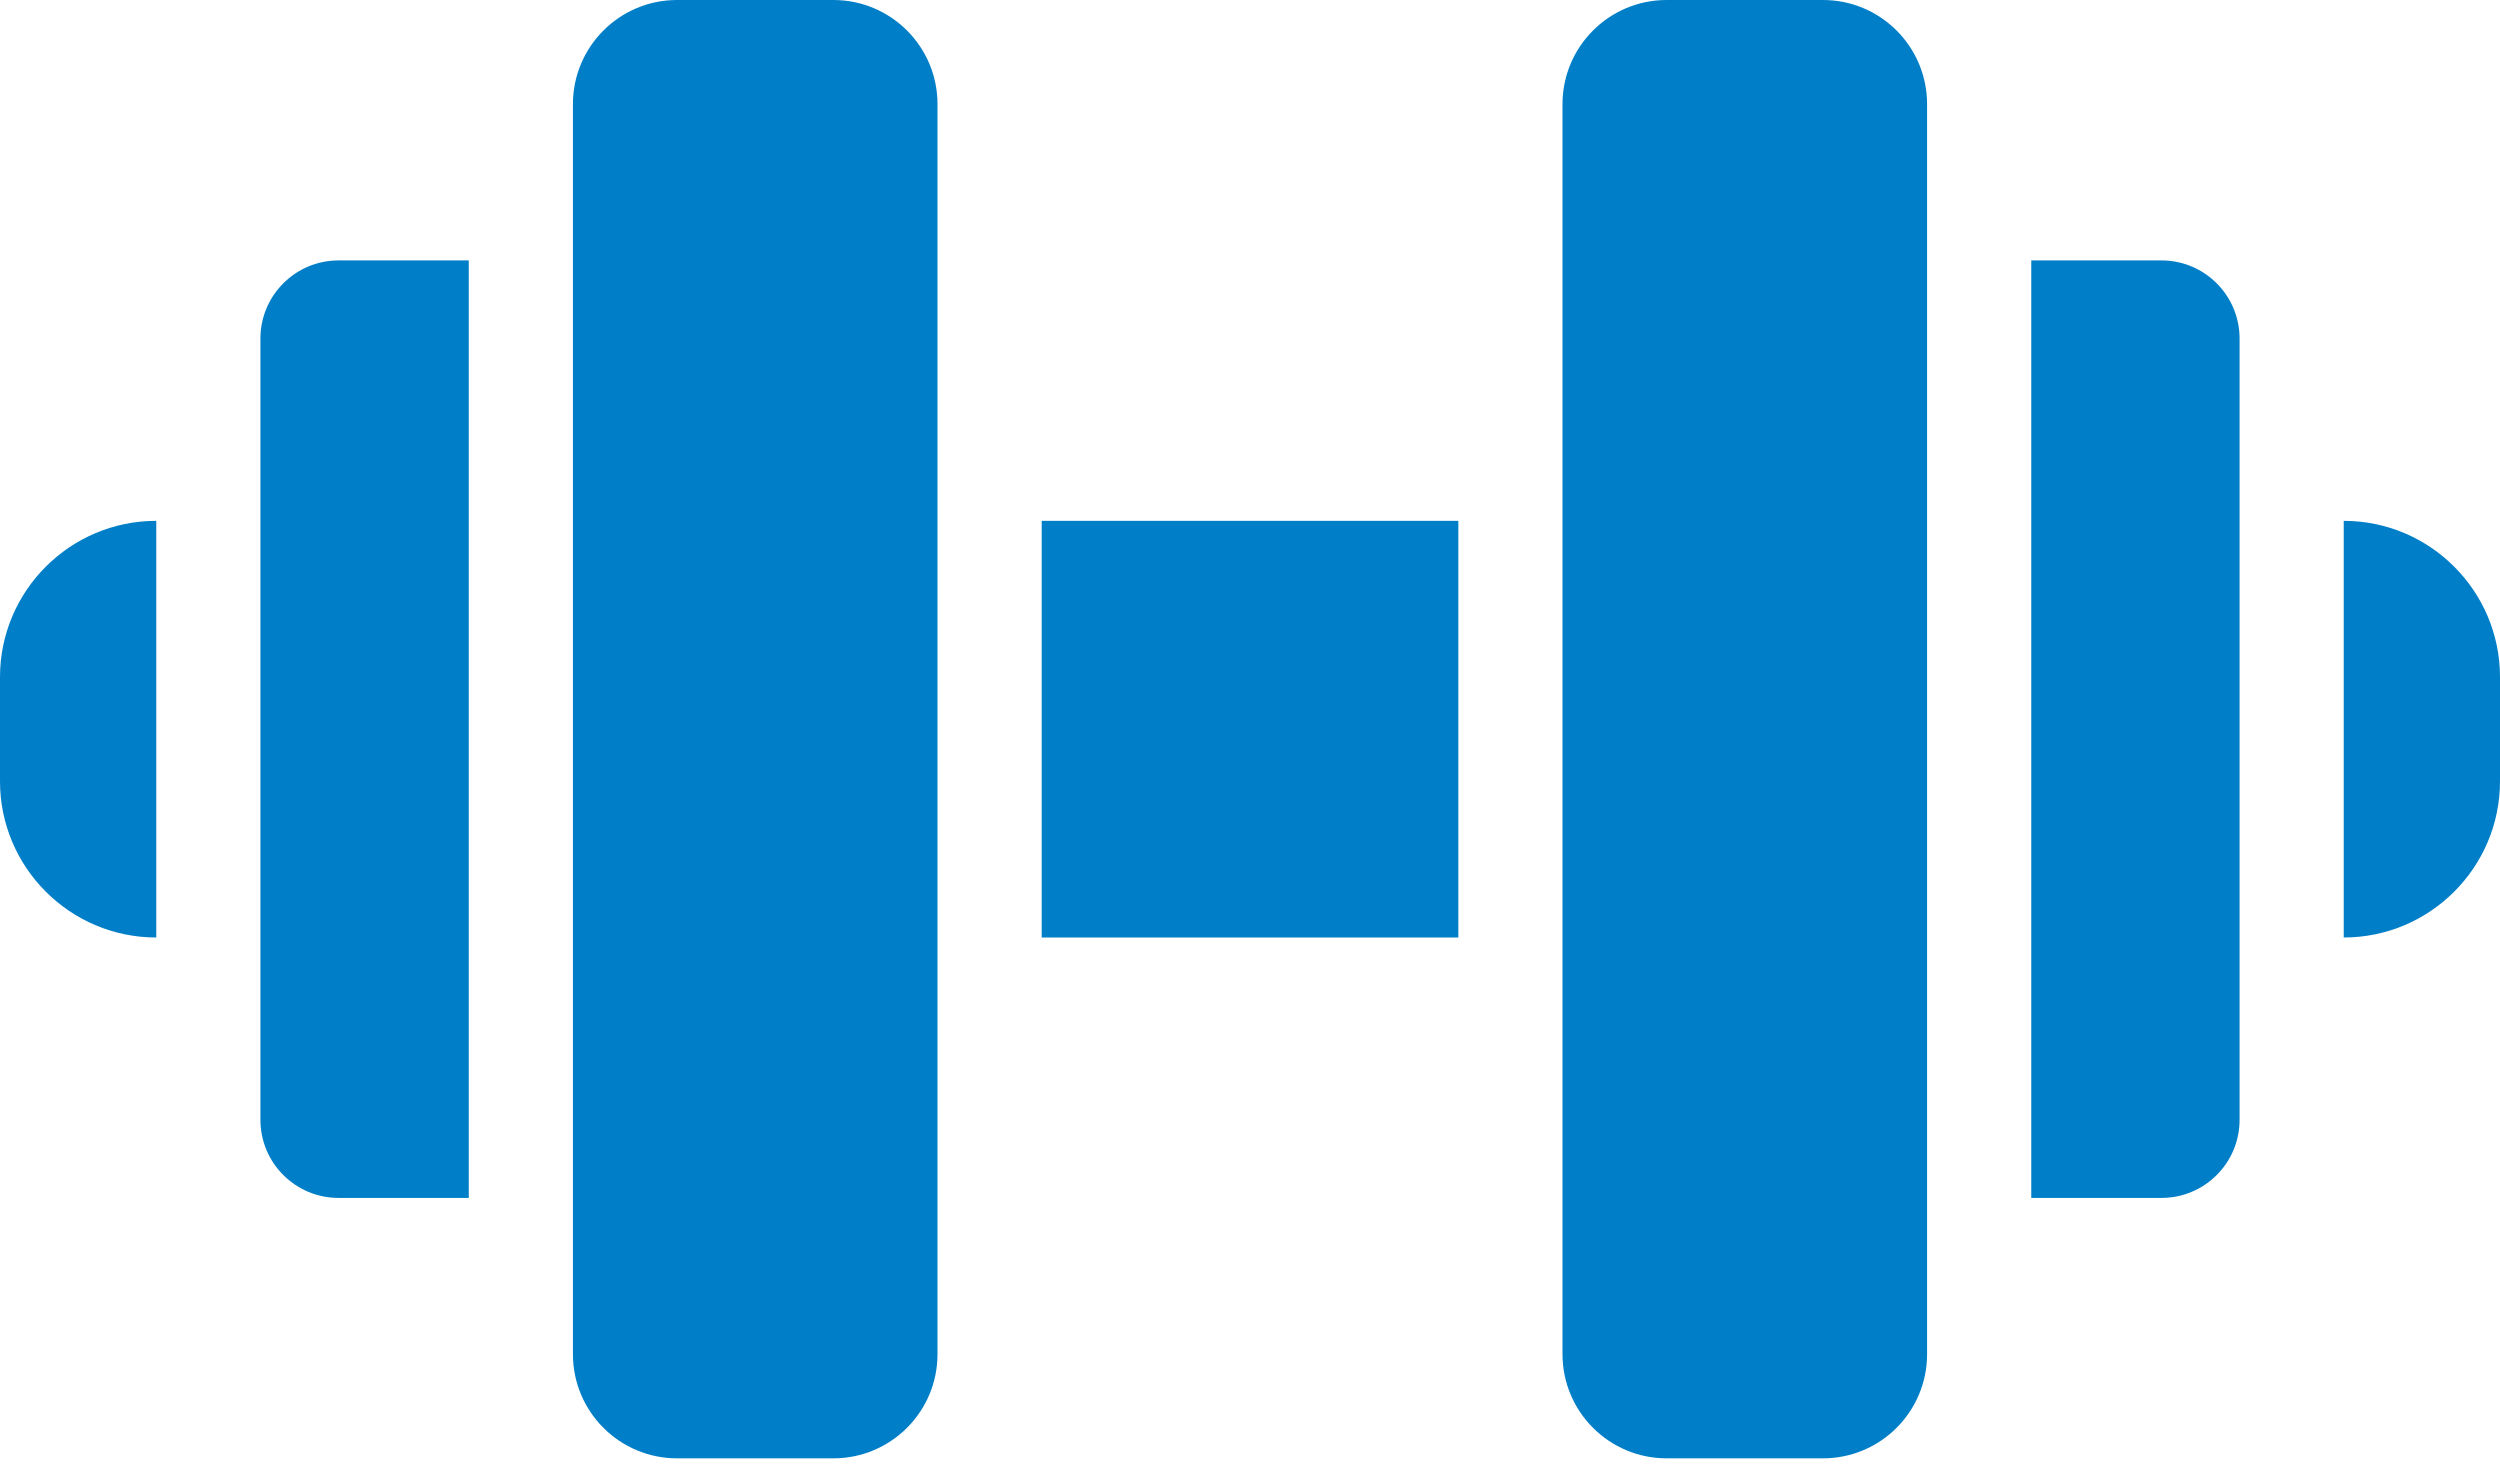 <svg width="71" height="42" viewBox="0 0 71 42" fill="none" xmlns="http://www.w3.org/2000/svg">
<path d="M51.771 0H47.333C45.7 0 44.375 1.324 44.375 2.958V38.458C44.375 40.092 45.7 41.417 47.333 41.417H51.771C53.405 41.417 54.729 40.092 54.729 38.458V2.958C54.729 1.324 53.405 0 51.771 0Z" fill="#007EC7"/>
<path d="M61.386 7.396H57.688V34.021H61.386C62.611 34.021 63.604 33.028 63.604 31.802V9.615C63.604 8.39 62.611 7.396 61.386 7.396Z" fill="#007EC7"/>
<path d="M23.667 0H19.229C17.596 0 16.271 1.324 16.271 2.958V38.458C16.271 40.092 17.596 41.417 19.229 41.417H23.667C25.301 41.417 26.625 40.092 26.625 38.458V2.958C26.625 1.324 25.301 0 23.667 0Z" fill="#007EC7"/>
<path d="M9.615 7.396H13.313V34.021H9.615C8.39 34.021 7.396 33.028 7.396 31.802V9.615C7.396 8.39 8.39 7.396 9.615 7.396Z" fill="#007EC7"/>
<path d="M4.438 14.792C1.99 14.792 0 16.782 0 19.229V22.188C0 24.635 1.99 26.625 4.438 26.625V14.792Z" fill="#007EC7"/>
<path d="M66.562 14.792V26.625C69.01 26.625 71 24.635 71 22.188V19.229C71 16.782 69.01 14.792 66.562 14.792Z" fill="#007EC7"/>
<path d="M41.417 14.792H29.584V26.625H41.417V14.792Z" fill="#007EC7"/>
</svg>
